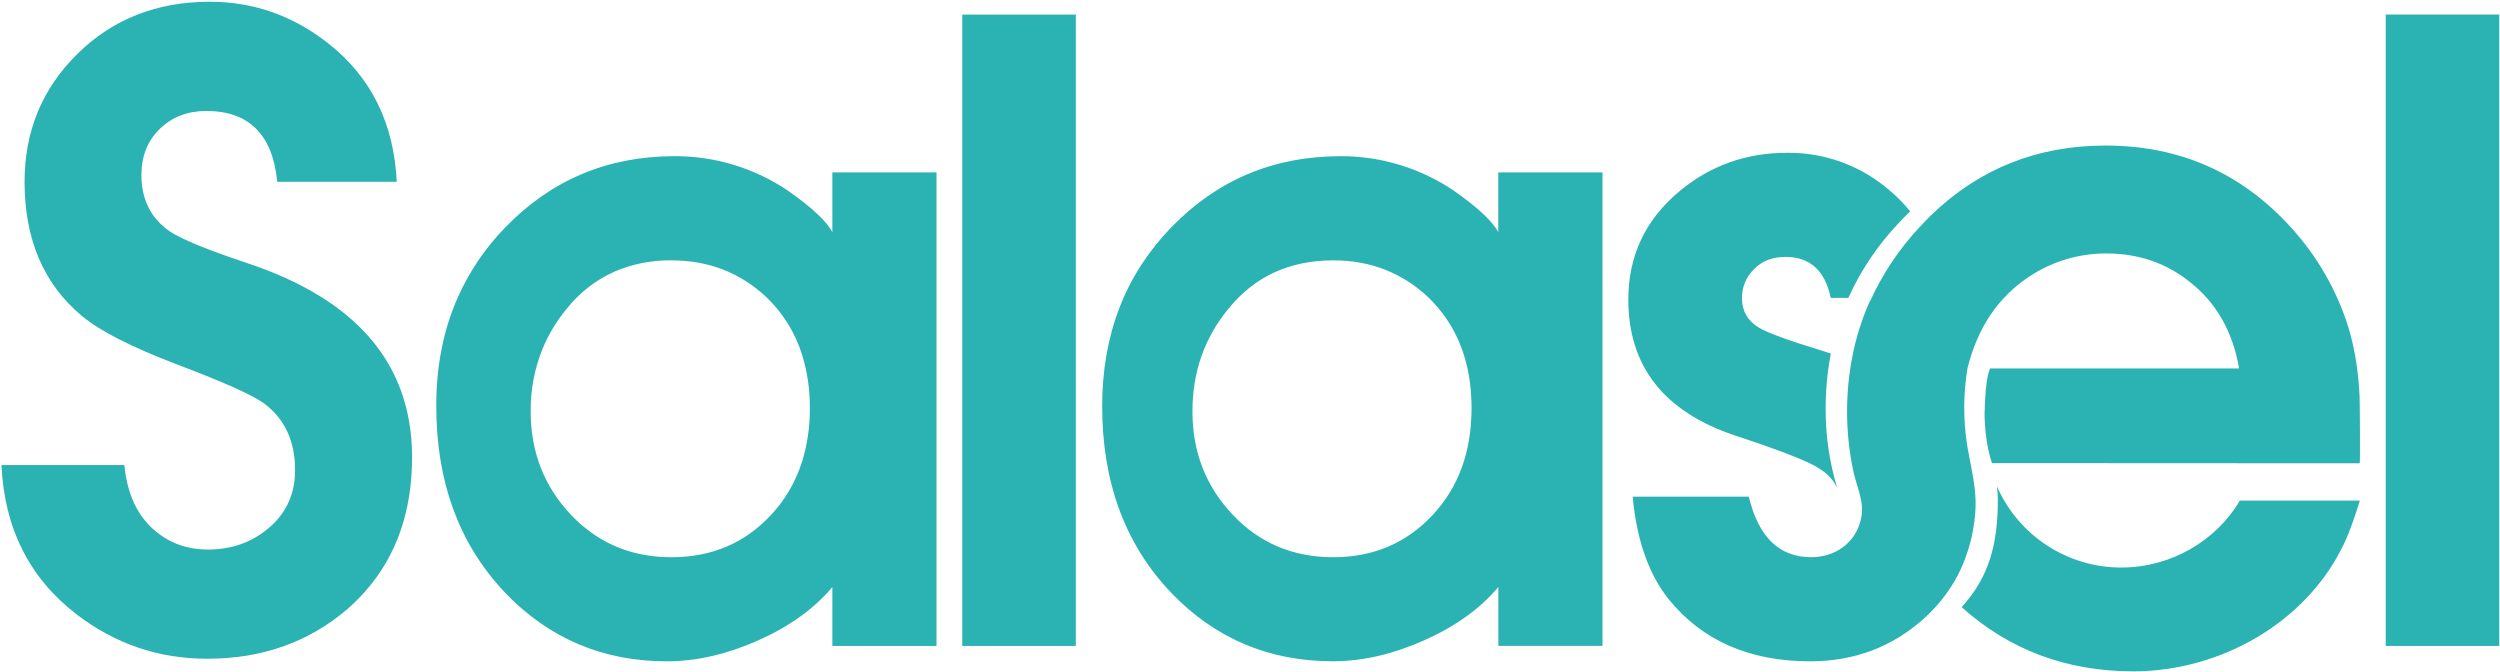 <svg width="1135" height="305" viewBox="0 0 1135 305" fill="none" xmlns="http://www.w3.org/2000/svg">
<path d="M1134.67 6.606V293.25H1083.12V6.606H1134.67ZM1016.9 227.283C1006.19 245.463 985.672 257.667 963.044 257.667C951.077 257.669 939.368 254.186 929.349 247.646C919.329 241.105 911.433 231.789 906.623 220.835C906.859 222.796 906.992 224.767 907.024 226.741C907.024 247.16 902.978 262.159 890.572 275.635C912.241 295.059 938.2 304.779 968.45 304.795C1007.89 304.795 1047.23 282.806 1064.3 246.618C1067.23 240.398 1069.28 233.825 1071.38 227.283H1016.9ZM377.891 78.267V105.384C375.308 100.484 368.693 94.285 358.044 86.788C342.794 76.377 324.742 70.837 306.275 70.901C275.895 70.901 250.268 81.683 229.395 103.248C220.485 112.362 213.253 122.975 208.031 134.599C201.358 149.462 198.037 166.067 198.069 184.412C198.069 218.506 208.228 246.45 228.546 268.246C228.852 268.575 229.143 268.921 229.457 269.251C249.362 289.91 273.778 300.24 302.708 300.24C316.132 300.24 329.955 297.078 344.177 290.753C358.398 284.429 369.636 276.358 377.891 266.541V293.243H425.174V78.267H377.891ZM364.267 209.213C363.48 211.744 362.538 214.225 361.446 216.642C358.577 223.032 354.66 228.898 349.857 233.997C337.972 246.657 322.979 252.984 304.876 252.979C289.398 252.979 276.133 248.382 265.081 239.188C264.46 238.662 263.831 238.136 263.219 237.618C261.828 236.361 260.461 235.05 259.141 233.644C246.994 220.733 240.923 205.108 240.928 186.768C240.833 176.992 242.681 167.294 246.365 158.237C249.064 151.746 252.719 145.695 257.208 140.284C262.974 132.954 270.434 127.133 278.948 123.321C287.135 119.814 295.97 118.069 304.876 118.201C321.669 118.201 336.008 123.753 347.893 134.858C355.472 142.091 361.078 151.138 364.18 161.143C366.569 168.943 367.743 177.064 367.661 185.221C367.748 193.343 366.603 201.432 364.267 209.213ZM787.332 197.59C807.76 204.312 820.42 209.22 825.312 212.315C829.539 214.822 832.483 217.948 834.143 221.691C830.562 209.943 828.777 197.722 828.848 185.441C828.831 177.073 829.62 168.723 831.205 160.507C829.908 160.083 828.596 159.658 827.276 159.242C812.029 154.593 802.467 151.106 798.59 148.782C793.421 145.677 790.838 141.156 790.844 135.219C790.836 132.805 791.312 130.413 792.243 128.185C793.174 125.957 794.542 123.938 796.265 122.245C799.879 118.507 804.659 116.636 810.604 116.63C821.714 116.63 828.562 122.827 831.15 135.219H839.148C844.774 122.806 852.423 111.413 861.784 101.505C863.559 99.584 865.372 97.738 867.221 95.968C864.416 92.484 861.277 89.283 857.848 86.411C844.948 75.245 828.406 69.183 811.342 69.369C792.737 69.369 776.46 75.178 762.511 86.796C747.007 99.712 739.255 116.112 739.255 135.997C739.265 166.216 755.291 186.747 787.332 197.59ZM145.482 134.607C135.928 128.669 124.727 123.578 111.878 119.332C94.069 113.395 82.441 108.617 76.993 105C68.466 99.063 64.202 90.539 64.202 79.43C64.202 70.906 66.981 63.935 72.539 58.516C78.096 53.097 85.136 50.386 93.658 50.38C113.038 50.38 123.776 61.097 125.871 82.531H180.132C178.832 55.935 168.495 35.017 149.12 19.776C133.102 7.127 115.147 0.8 95.253 0.795C71.216 0.795 51.191 8.671 35.179 24.425C19.166 40.179 11.158 59.55 11.152 82.539C11.152 108.628 19.795 128.9 37.08 143.355C45.084 150.077 59.163 157.31 79.319 165.054C101.282 173.326 114.848 179.394 120.018 183.258C129.321 190.231 133.969 200.304 133.964 213.477C133.964 224.074 130.091 232.725 122.344 239.432C114.597 246.139 105.294 249.495 94.436 249.5C85.133 249.5 77.124 246.66 70.409 240.979C62.395 234.267 57.744 224.32 56.455 211.137H0.671C1.96 239.801 13.329 262.397 34.778 278.926C52.346 292.366 72.112 299.08 94.074 299.07C118.881 299.07 140.069 291.58 157.637 276.601C160.617 274.005 163.418 271.211 166.02 268.238C180.042 252.28 187.064 232.084 187.085 207.65C187.069 176.163 173.202 151.816 145.482 134.607ZM680.218 78.267V105.384C677.599 100.484 670.983 94.288 660.371 86.796C645.121 76.385 627.069 70.845 608.602 70.909C578.222 70.909 552.595 81.691 531.722 103.256C510.848 124.821 500.404 151.873 500.388 184.412C500.388 219.019 510.864 247.29 531.816 269.227C551.72 289.887 576.137 300.216 605.066 300.216C618.491 300.216 632.314 297.054 646.535 290.729C660.756 284.405 671.994 276.334 680.249 266.518V293.219H727.532V78.267H680.218ZM650.259 233.997C638.369 246.657 623.383 252.984 605.302 252.979C586.969 252.979 571.724 246.523 559.567 233.613C547.409 220.702 541.344 205.077 541.37 186.737C541.37 168.936 546.796 153.441 557.65 140.253C569.519 125.552 585.403 118.201 605.302 118.201C622.09 118.201 636.428 123.753 648.319 134.858C661.492 147.517 668.081 164.305 668.087 185.221C668.087 205.09 662.144 221.349 650.259 233.997ZM896.802 225.108C896.979 227.723 896.96 230.348 896.747 232.961C896.038 242.337 893.561 251.495 889.448 259.953C886.548 265.749 882.845 271.108 878.448 275.871C876.877 277.583 875.211 279.248 873.436 280.85C858.958 293.777 841.767 300.24 821.863 300.24C794.211 300.24 772.765 290.816 757.522 271.968C748.476 260.612 743.052 245.118 741.251 225.485H793.955C798.344 243.809 807.773 252.971 822.24 252.971C833.153 252.971 842.416 246.578 844.876 235.694C846.636 227.911 843.061 221.495 841.458 214.129C839.533 205.202 838.566 196.096 838.574 186.964C838.558 178.599 839.347 170.252 840.932 162.038C842.607 153.333 845.275 144.849 848.883 136.75H849.024C854.705 124.212 862.429 112.702 871.88 102.691C873.546 100.892 875.243 99.173 876.956 97.492C898.709 76.55 925.019 66.079 955.886 66.079C989.64 66.079 1017.76 78.529 1040.26 103.429C1051.95 116.278 1060.73 131.495 1065.99 148.043C1069.19 158.292 1070.71 169.004 1071.24 179.708C1071.38 182.134 1071.55 210.336 1071.31 210.336L904.36 210.249C904.36 210.249 901 201.243 901 187.5C901.393 169.83 903.575 167.276 903.575 167.276H1016.57C1013.62 150.418 1006.12 137.3 994.071 127.923C983.354 119.353 970.765 115.07 956.303 115.075C943.875 115.024 931.711 118.656 921.347 125.512C907.142 134.889 897.766 148.81 893.219 167.276C891.333 178.744 891.275 190.438 893.047 201.925C894.359 209.857 896.299 217.309 896.802 225.108ZM436.873 293.266H488.422V6.622H436.873V293.266Z" fill="#2BB2B3"/>
</svg>
